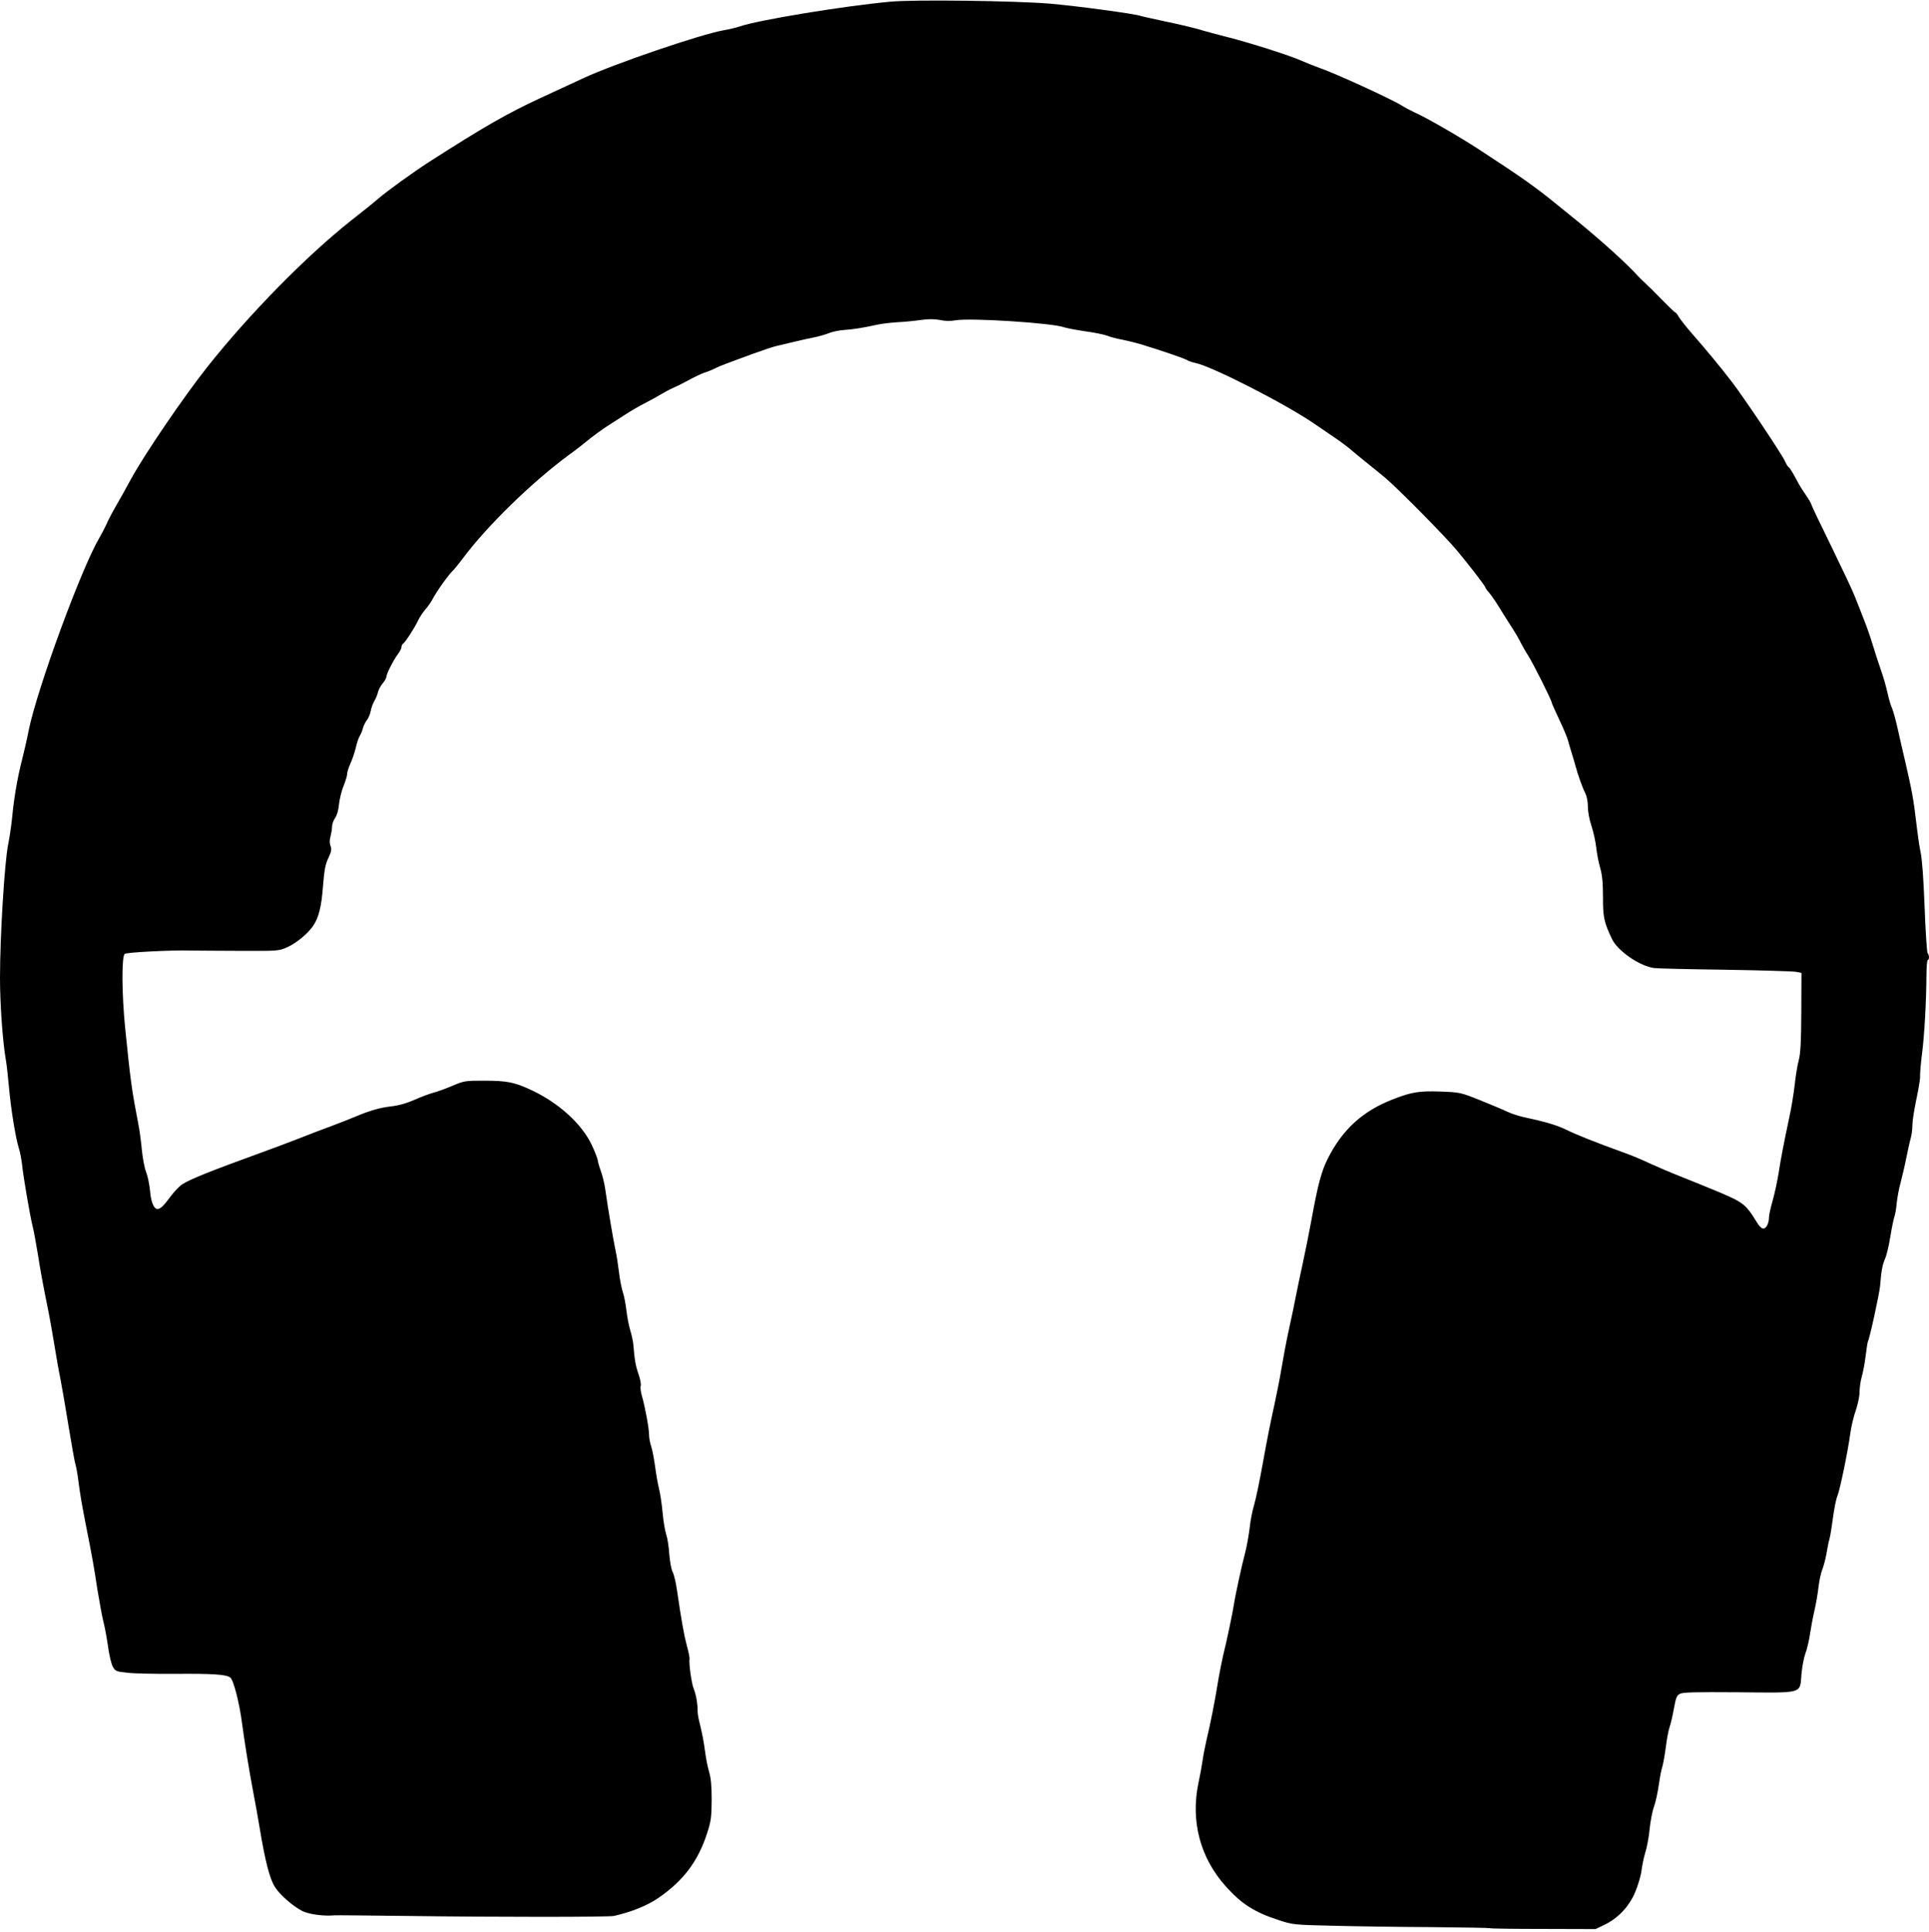 <?xml version="1.0" standalone="no"?>
<!DOCTYPE svg PUBLIC "-//W3C//DTD SVG 20010904//EN"
 "http://www.w3.org/TR/2001/REC-SVG-20010904/DTD/svg10.dtd">
<svg version="1.0" xmlns="http://www.w3.org/2000/svg"
 width="1278pt" height="1280pt" viewBox="0 0 1278 1280"
 preserveAspectRatio="xMidYMid meet">
<g transform="translate(0,1280) scale(0.1,-0.1)"
fill="#000000" stroke="none">
<path d="M5900 12789 c-314 -29 -884 -123 -1002 -165 -21 -7 -66 -18 -101 -24
-152 -26 -722 -221 -928 -316 -90 -42 -222 -103 -294 -136 -221 -103 -372
-190 -734 -422 -105 -68 -277 -192 -336 -243 -27 -24 -106 -87 -175 -141 -298
-235 -682 -626 -961 -979 -155 -197 -407 -566 -499 -733 -34 -63 -82 -149
-106 -190 -24 -41 -50 -92 -58 -112 -9 -20 -30 -60 -47 -90 -120 -203 -411
-995 -469 -1277 -11 -57 -31 -145 -44 -195 -29 -112 -53 -247 -66 -386 -6 -58
-18 -136 -26 -175 -24 -120 -54 -605 -54 -885 0 -175 18 -428 40 -550 5 -30
14 -111 20 -180 13 -142 42 -321 64 -395 9 -27 18 -77 22 -110 8 -80 52 -336
69 -405 8 -30 23 -113 35 -185 19 -120 31 -188 73 -395 8 -41 25 -136 37 -210
12 -74 30 -178 41 -230 10 -52 35 -196 55 -320 20 -123 40 -234 45 -247 4 -12
13 -62 19 -110 11 -85 21 -147 55 -318 34 -172 46 -236 70 -395 15 -91 33
-187 40 -215 8 -27 21 -99 30 -159 8 -61 23 -123 33 -140 17 -29 23 -31 98
-39 43 -5 186 -8 316 -7 247 2 336 -4 363 -24 22 -15 61 -167 79 -306 19 -142
47 -310 74 -455 12 -60 31 -168 43 -240 36 -217 66 -334 101 -388 33 -52 118
-126 180 -158 43 -22 144 -36 213 -29 11 1 223 -1 470 -4 586 -8 1348 -8 1383
0 117 27 217 67 292 118 167 114 265 244 325 431 26 80 29 105 30 220 0 95 -5
145 -17 185 -9 30 -22 95 -28 144 -6 49 -20 121 -30 160 -10 39 -19 82 -18 96
1 46 -11 116 -26 151 -14 32 -33 169 -28 197 2 7 -6 47 -18 90 -19 73 -35 162
-65 367 -7 50 -20 104 -29 121 -9 17 -18 68 -22 118 -3 48 -12 106 -20 129 -8
23 -19 88 -24 144 -5 56 -16 128 -24 160 -8 32 -20 99 -26 148 -7 50 -18 109
-26 133 -8 23 -14 58 -14 77 0 42 -26 181 -46 252 -9 29 -13 61 -9 72 3 10 -3
45 -15 77 -19 55 -26 95 -34 194 -2 25 -12 69 -21 98 -9 29 -20 87 -25 130 -5
42 -15 97 -24 122 -8 25 -20 84 -25 130 -6 47 -15 110 -22 140 -18 87 -50 276
-69 410 -5 36 -18 90 -29 120 -11 30 -20 63 -21 72 0 10 -18 56 -40 103 -66
139 -217 276 -394 360 -117 55 -164 65 -323 65 -119 0 -128 -1 -206 -34 -45
-19 -102 -40 -127 -46 -25 -7 -80 -27 -122 -46 -52 -23 -103 -38 -155 -44 -76
-9 -138 -26 -238 -68 -27 -12 -97 -39 -155 -61 -58 -21 -159 -60 -225 -86 -66
-26 -174 -66 -240 -90 -336 -122 -471 -176 -525 -210 -20 -12 -55 -49 -79 -81
-48 -65 -68 -84 -88 -84 -24 0 -43 47 -49 121 -4 41 -15 96 -26 124 -11 27
-23 93 -28 145 -5 52 -15 131 -24 175 -43 224 -51 278 -87 636 -22 222 -24
468 -3 489 10 10 312 26 439 22 39 0 185 -2 325 -2 253 -1 256 -1 313 24 58
26 132 86 169 138 39 55 58 129 68 268 9 109 16 145 36 186 20 42 22 57 14 79
-7 18 -7 39 0 64 5 20 10 49 10 64 0 16 9 42 20 57 12 17 23 53 26 92 4 34 17
89 30 120 13 32 24 68 24 80 0 13 10 43 21 68 12 25 28 72 36 105 7 33 20 69
27 80 7 11 16 33 20 49 4 16 16 40 26 54 11 13 22 40 26 61 4 20 14 50 24 66
10 17 21 43 24 59 4 16 18 43 32 59 13 16 24 35 24 43 0 19 47 111 76 150 13
17 24 38 24 47 0 9 5 19 11 23 14 8 79 109 100 155 9 19 30 51 46 70 17 19 38
49 47 66 27 53 111 171 142 198 6 6 33 39 60 75 160 215 457 504 699 683 50
36 104 78 120 92 34 29 120 92 162 117 15 10 60 38 98 63 39 25 97 59 130 75
33 17 80 43 105 58 25 15 61 34 80 42 19 8 65 31 102 51 38 21 85 43 105 50
21 6 52 19 68 27 17 9 50 23 75 32 25 9 101 38 170 63 69 25 145 51 170 56 25
6 74 18 110 26 36 9 94 22 130 29 36 7 83 21 105 30 22 9 67 18 100 20 61 4
132 16 218 35 26 6 85 13 130 16 45 2 116 9 157 15 53 7 89 7 127 0 35 -8 70
-8 105 -2 97 17 645 -18 720 -47 15 -5 77 -17 138 -26 61 -8 126 -22 145 -29
19 -8 63 -20 98 -26 34 -7 89 -20 122 -30 132 -40 291 -94 310 -106 11 -7 36
-15 55 -19 107 -21 597 -271 790 -404 52 -36 117 -80 145 -99 27 -18 65 -47
85 -63 19 -17 69 -58 110 -91 41 -33 100 -80 130 -106 80 -67 394 -385 470
-476 82 -98 190 -238 190 -247 0 -3 11 -19 25 -35 14 -16 43 -58 65 -94 22
-36 60 -96 85 -135 25 -38 52 -85 60 -103 9 -17 30 -56 49 -85 34 -53 156
-297 156 -311 0 -4 22 -53 48 -109 27 -56 54 -120 60 -142 6 -22 17 -60 25
-85 8 -25 19 -63 25 -85 15 -57 47 -147 66 -183 9 -18 16 -55 16 -87 0 -33 10
-86 24 -128 13 -40 27 -103 31 -140 4 -37 15 -98 26 -135 14 -50 19 -99 19
-197 0 -133 7 -165 59 -275 37 -80 185 -182 281 -194 25 -3 239 -8 475 -11
237 -4 446 -10 465 -14 l35 -7 -1 -259 c-1 -201 -5 -274 -17 -320 -9 -33 -21
-107 -27 -165 -7 -58 -22 -154 -36 -215 -36 -171 -54 -262 -70 -365 -8 -52
-26 -134 -39 -182 -14 -48 -25 -98 -25 -112 0 -40 -18 -76 -38 -76 -10 0 -28
17 -42 41 -72 118 -90 132 -242 197 -79 33 -197 81 -263 107 -66 26 -157 65
-203 86 -45 22 -124 55 -175 73 -185 67 -314 118 -382 152 -63 30 -133 51
-290 85 -27 6 -72 21 -100 34 -27 13 -108 47 -180 76 -128 51 -132 52 -259 57
-146 5 -194 -3 -322 -53 -198 -78 -330 -199 -427 -391 -42 -84 -65 -169 -107
-399 -17 -93 -44 -228 -60 -300 -16 -71 -35 -166 -44 -210 -8 -44 -29 -143
-46 -220 -17 -77 -39 -195 -50 -262 -11 -67 -34 -182 -50 -255 -17 -73 -49
-234 -71 -358 -22 -124 -49 -254 -60 -290 -11 -36 -25 -105 -30 -155 -6 -49
-19 -121 -29 -160 -23 -86 -66 -284 -75 -345 -8 -52 -48 -246 -72 -340 -8 -36
-24 -114 -34 -175 -20 -127 -53 -291 -76 -385 -8 -36 -20 -94 -25 -130 -5 -36
-18 -107 -29 -158 -51 -250 13 -492 182 -680 104 -116 189 -171 349 -223 94
-31 98 -32 365 -38 149 -4 441 -8 649 -9 209 -2 382 -5 386 -7 4 -3 163 -5
354 -5 l347 -1 56 27 c91 43 165 120 206 217 19 45 38 109 42 142 4 33 15 87
25 120 11 33 24 103 29 155 5 52 18 120 29 150 11 30 25 96 32 145 7 50 17
101 22 115 5 14 16 73 24 131 7 59 19 119 25 135 6 16 19 69 28 119 14 77 19
91 41 103 20 10 102 12 385 10 438 -4 409 -12 420 119 4 48 16 111 26 138 11
28 24 84 30 125 6 41 19 111 29 155 11 44 23 116 28 160 5 44 17 97 26 118 8
22 21 69 27 105 6 37 15 81 20 97 5 17 15 80 23 140 8 61 21 126 30 146 16 39
68 288 85 414 6 44 22 112 36 150 13 39 25 93 25 121 0 28 6 73 14 100 8 27
20 89 26 138 6 50 13 93 15 97 11 17 77 320 81 369 8 100 15 140 34 183 10 23
25 88 34 144 9 57 21 114 26 129 6 14 13 56 16 92 4 37 15 99 26 137 10 39 28
113 38 165 10 52 24 111 29 130 6 19 11 57 11 85 0 27 12 104 26 170 14 66 26
136 25 155 -1 19 5 87 13 150 16 125 28 345 29 514 0 58 4 106 9 106 11 0 10
34 -1 45 -5 6 -14 143 -20 305 -7 184 -17 320 -26 360 -8 36 -21 128 -30 205
-15 134 -29 214 -75 410 -12 50 -33 142 -47 205 -14 63 -32 127 -39 141 -7 15
-20 57 -28 95 -8 38 -28 110 -46 159 -17 50 -42 126 -55 170 -13 44 -40 121
-60 170 -19 50 -45 115 -57 145 -11 30 -81 178 -154 328 -74 150 -134 276
-134 281 0 5 -15 31 -33 57 -19 27 -40 61 -48 75 -46 86 -60 108 -69 114 -6 4
-16 21 -24 39 -18 43 -268 416 -352 526 -73 95 -165 207 -265 321 -36 41 -74
90 -85 107 -10 18 -21 32 -25 32 -3 0 -44 39 -90 86 -46 48 -95 96 -109 108
-13 12 -36 34 -50 49 -67 76 -239 231 -397 360 -32 26 -94 76 -138 112 -146
119 -236 182 -524 370 -126 82 -345 208 -416 239 -28 13 -68 34 -90 48 -67 42
-444 215 -545 249 -30 11 -84 32 -120 48 -78 35 -344 119 -490 156 -58 15
-143 37 -188 51 -46 13 -148 37 -226 53 -78 17 -148 32 -156 35 -41 15 -429
67 -605 82 -228 19 -903 28 -1055 13z"/>
</g>
</svg>
